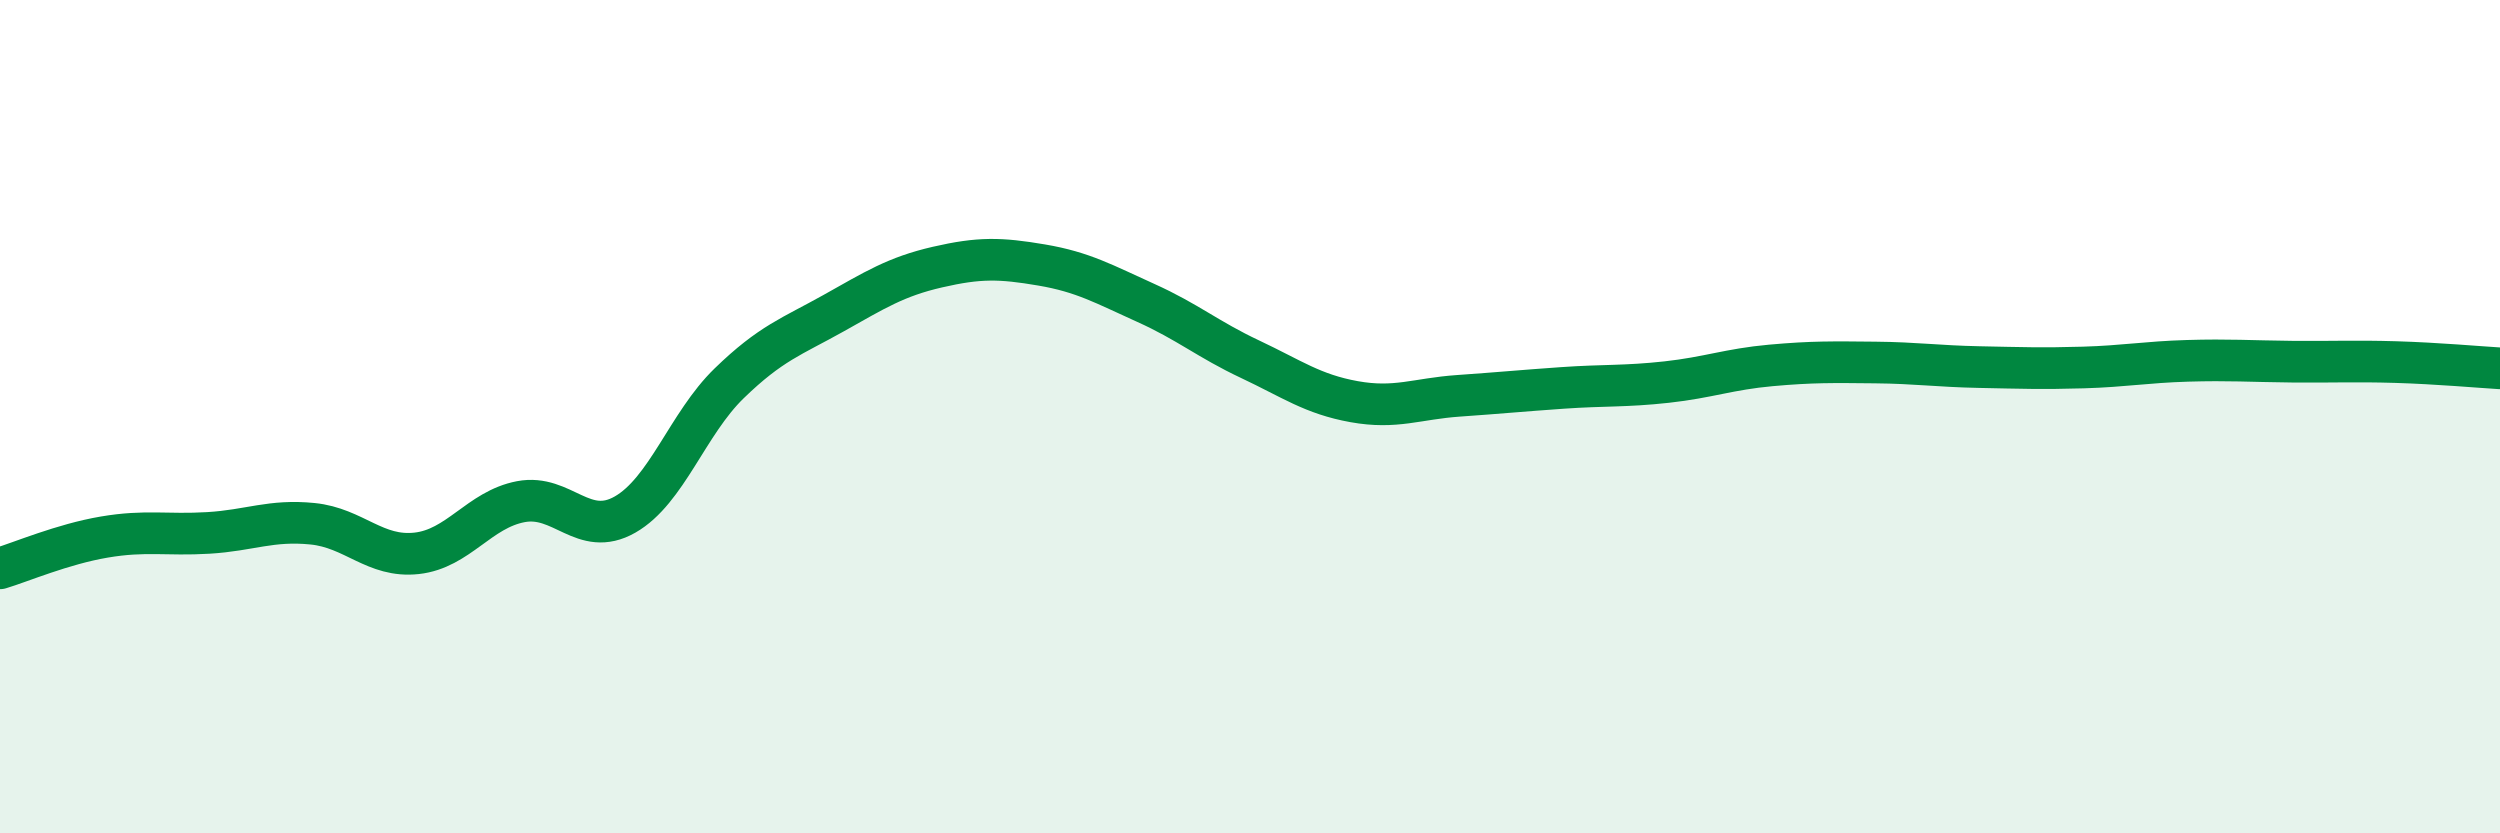 
    <svg width="60" height="20" viewBox="0 0 60 20" xmlns="http://www.w3.org/2000/svg">
      <path
        d="M 0,13.64 C 0.5,13.49 1.5,13.06 2.5,12.89 C 3.5,12.72 4,12.85 5,12.79 C 6,12.73 6.5,12.47 7.5,12.57 C 8.5,12.67 9,13.39 10,13.28 C 11,13.17 11.5,12.23 12.5,12.04 C 13.5,11.85 14,12.92 15,12.35 C 16,11.78 16.5,10.17 17.5,9.2 C 18.5,8.23 19,8.08 20,7.52 C 21,6.96 21.5,6.64 22.5,6.41 C 23.5,6.18 24,6.19 25,6.36 C 26,6.53 26.5,6.82 27.5,7.27 C 28.5,7.72 29,8.15 30,8.62 C 31,9.09 31.5,9.46 32.5,9.64 C 33.5,9.82 34,9.57 35,9.5 C 36,9.43 36.5,9.38 37.5,9.31 C 38.5,9.24 39,9.28 40,9.17 C 41,9.06 41.5,8.86 42.5,8.77 C 43.5,8.68 44,8.69 45,8.7 C 46,8.71 46.5,8.79 47.5,8.81 C 48.5,8.83 49,8.85 50,8.82 C 51,8.79 51.5,8.69 52.5,8.66 C 53.5,8.63 54,8.67 55,8.68 C 56,8.69 56.5,8.66 57.5,8.69 C 58.5,8.72 59.5,8.81 60,8.84L60 20L0 20Z"
        fill="#008740"
        opacity="0.1"
        stroke-linecap="round"
        stroke-linejoin="round"
      />
      <path
        d="M 0,13.64 C 0.5,13.49 1.5,13.06 2.5,12.89 C 3.5,12.72 4,12.85 5,12.79 C 6,12.73 6.5,12.47 7.5,12.57 C 8.5,12.67 9,13.39 10,13.28 C 11,13.17 11.5,12.23 12.5,12.04 C 13.5,11.85 14,12.92 15,12.35 C 16,11.78 16.5,10.17 17.5,9.2 C 18.5,8.23 19,8.08 20,7.52 C 21,6.96 21.5,6.64 22.5,6.41 C 23.5,6.18 24,6.19 25,6.36 C 26,6.53 26.5,6.82 27.5,7.27 C 28.5,7.72 29,8.15 30,8.62 C 31,9.09 31.5,9.46 32.5,9.64 C 33.5,9.82 34,9.57 35,9.5 C 36,9.43 36.5,9.38 37.5,9.31 C 38.5,9.24 39,9.28 40,9.17 C 41,9.06 41.5,8.86 42.5,8.77 C 43.5,8.68 44,8.69 45,8.7 C 46,8.71 46.5,8.79 47.5,8.81 C 48.5,8.83 49,8.85 50,8.82 C 51,8.79 51.5,8.69 52.5,8.66 C 53.5,8.63 54,8.67 55,8.68 C 56,8.69 56.5,8.66 57.5,8.69 C 58.5,8.72 59.5,8.81 60,8.84"
        stroke="#008740"
        stroke-width="1"
        fill="none"
        stroke-linecap="round"
        stroke-linejoin="round"
      />
    </svg>
  